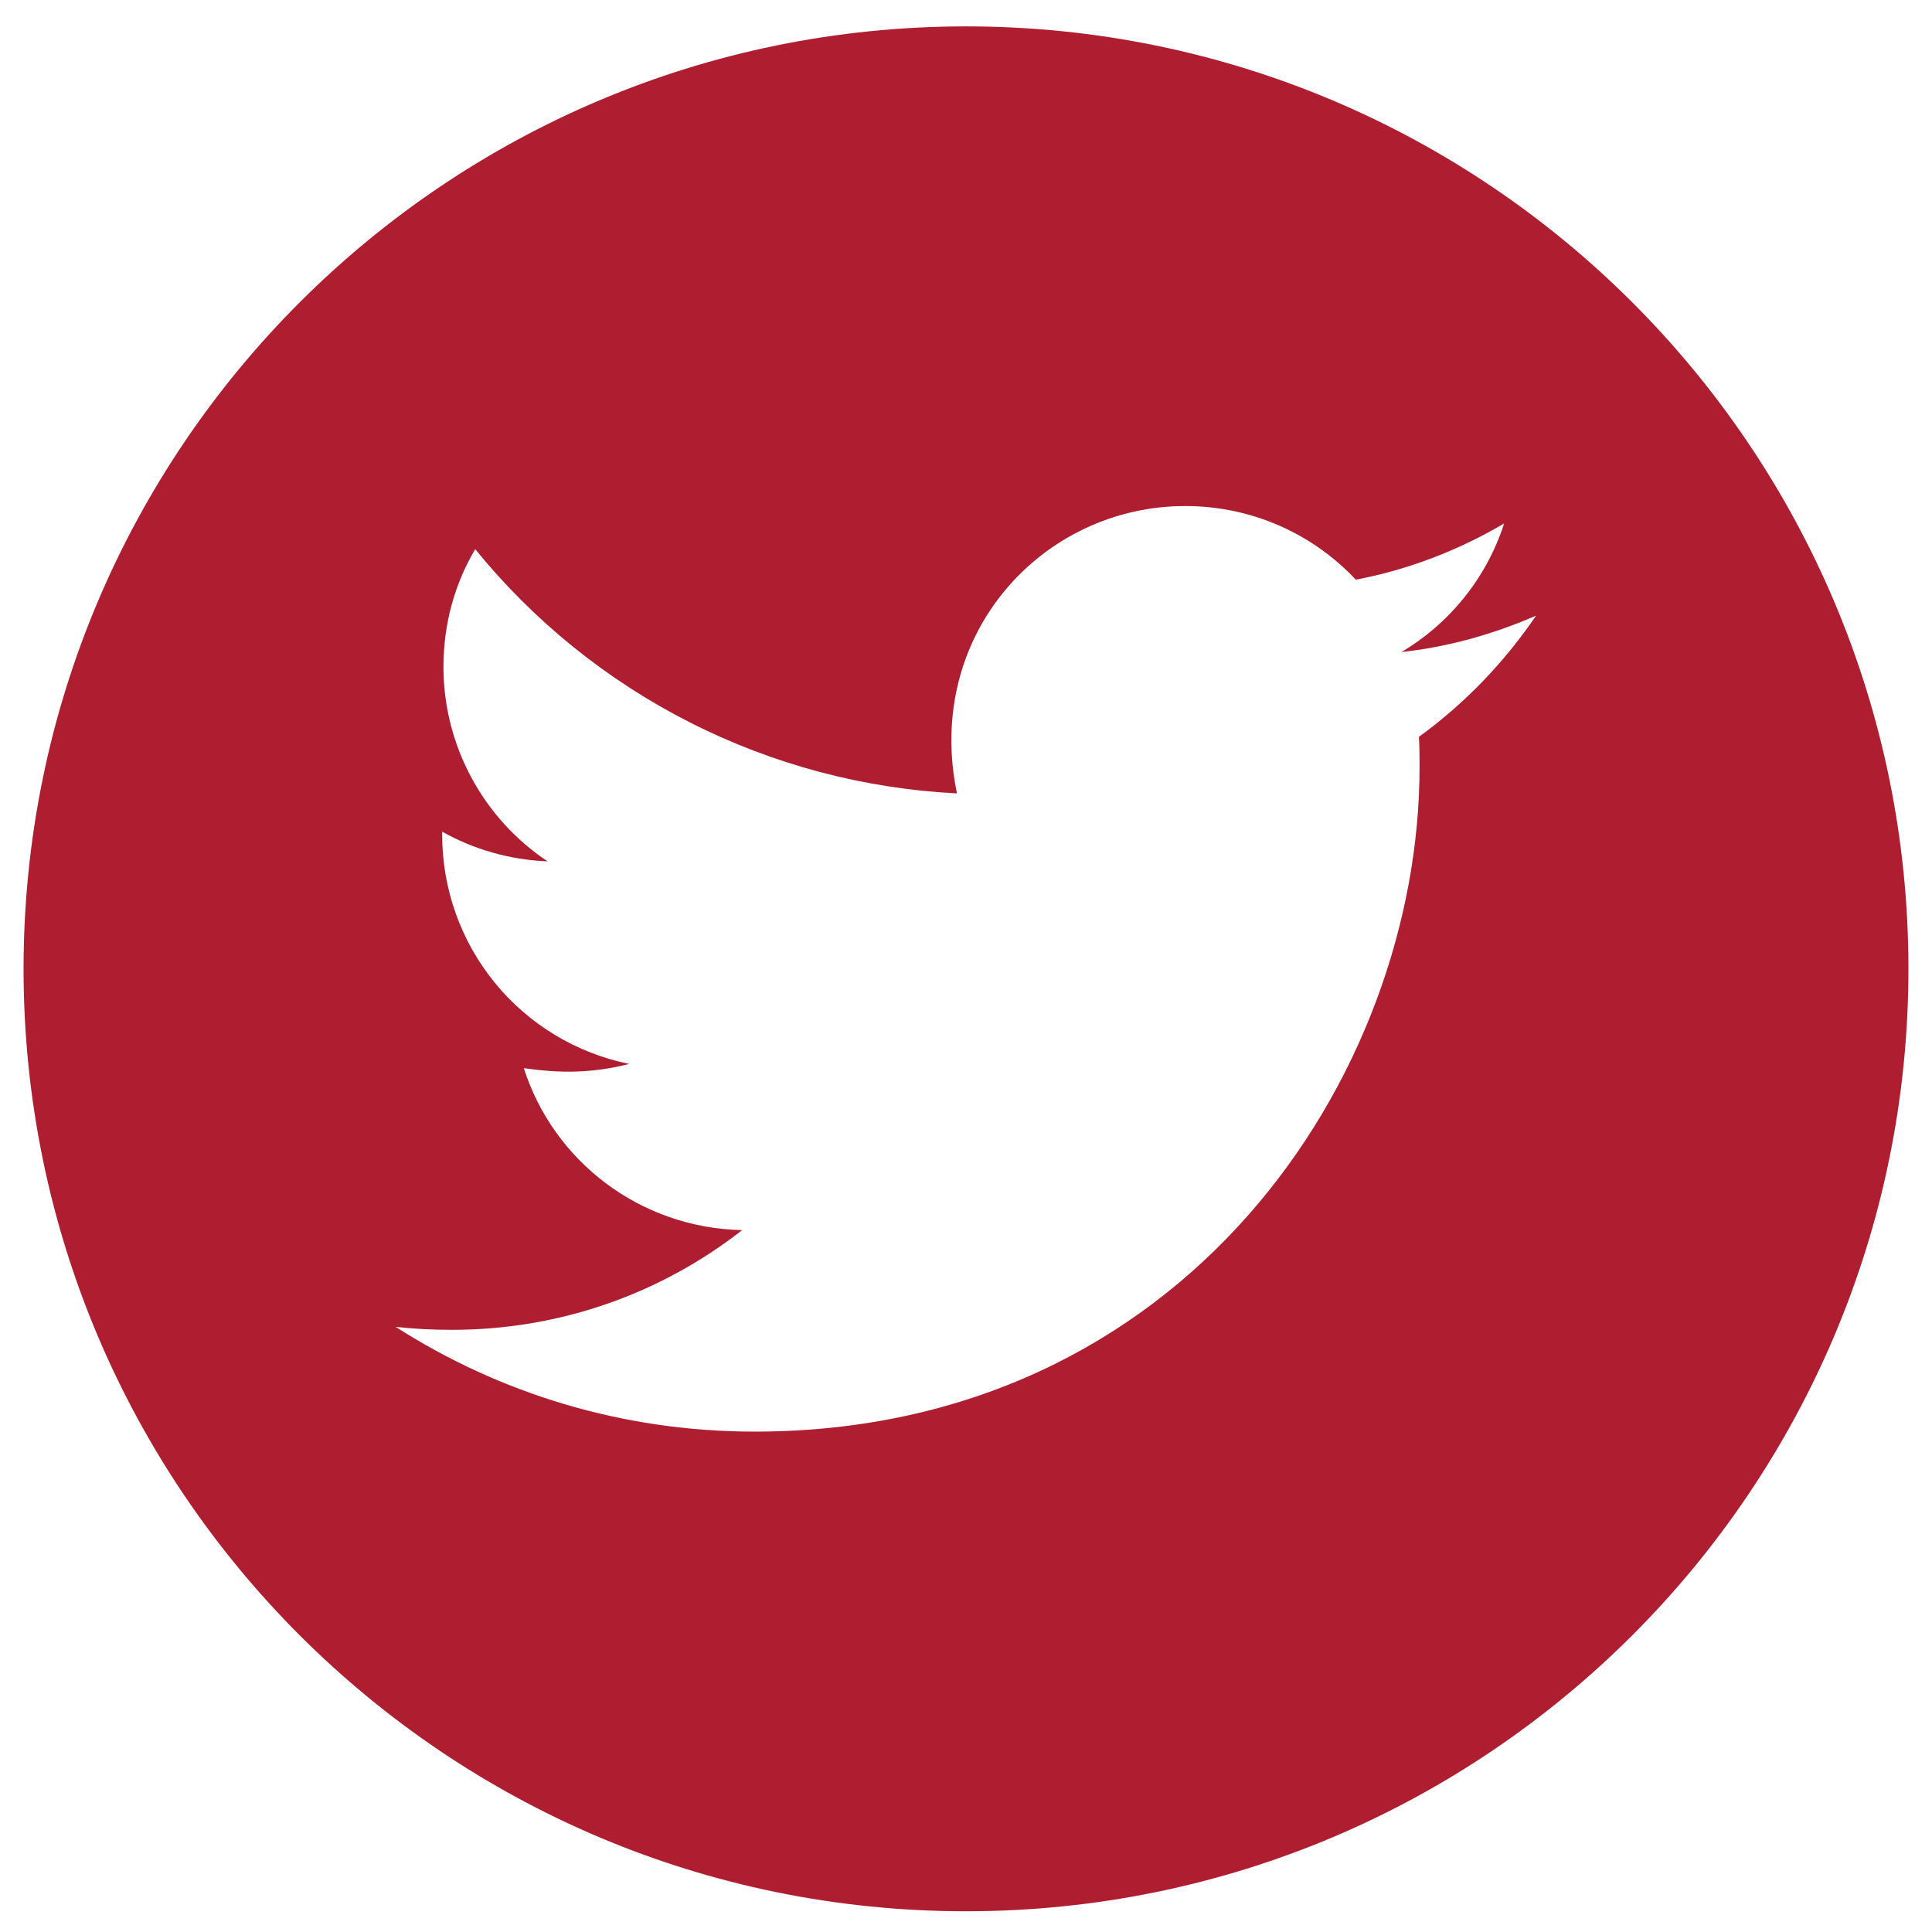 <svg width="41" height="41" viewBox="0 0 41 41" fill="none" xmlns="http://www.w3.org/2000/svg">
<path d="M20.5 0.56C9.455 0.56 0.5 9.515 0.5 20.56C0.5 31.605 9.455 40.56 20.5 40.56C31.545 40.56 40.5 31.605 40.5 20.56C40.5 9.515 31.545 0.56 20.5 0.56ZM30.112 15.636C30.125 15.846 30.125 16.064 30.125 16.279C30.125 22.832 25.134 30.381 16.013 30.381C13.201 30.381 10.594 29.564 8.397 28.158C8.799 28.203 9.183 28.221 9.594 28.221C11.915 28.221 14.049 27.435 15.75 26.105C13.571 26.06 11.741 24.631 11.116 22.667C11.88 22.779 12.567 22.779 13.353 22.578C12.231 22.35 11.223 21.741 10.499 20.854C9.776 19.967 9.382 18.857 9.384 17.712V17.649C10.04 18.02 10.812 18.248 11.62 18.279C10.941 17.826 10.384 17.213 9.999 16.493C9.613 15.774 9.411 14.97 9.411 14.154C9.411 13.23 9.652 12.386 10.085 11.654C11.33 13.187 12.884 14.44 14.645 15.333C16.406 16.226 18.336 16.738 20.308 16.837C19.607 13.466 22.125 10.739 25.152 10.739C26.58 10.739 27.866 11.337 28.772 12.301C29.893 12.091 30.964 11.672 31.92 11.109C31.549 12.257 30.772 13.225 29.741 13.837C30.741 13.73 31.705 13.453 32.598 13.065C31.924 14.056 31.08 14.935 30.112 15.636Z" fill="#AE1E30"/>
</svg>
